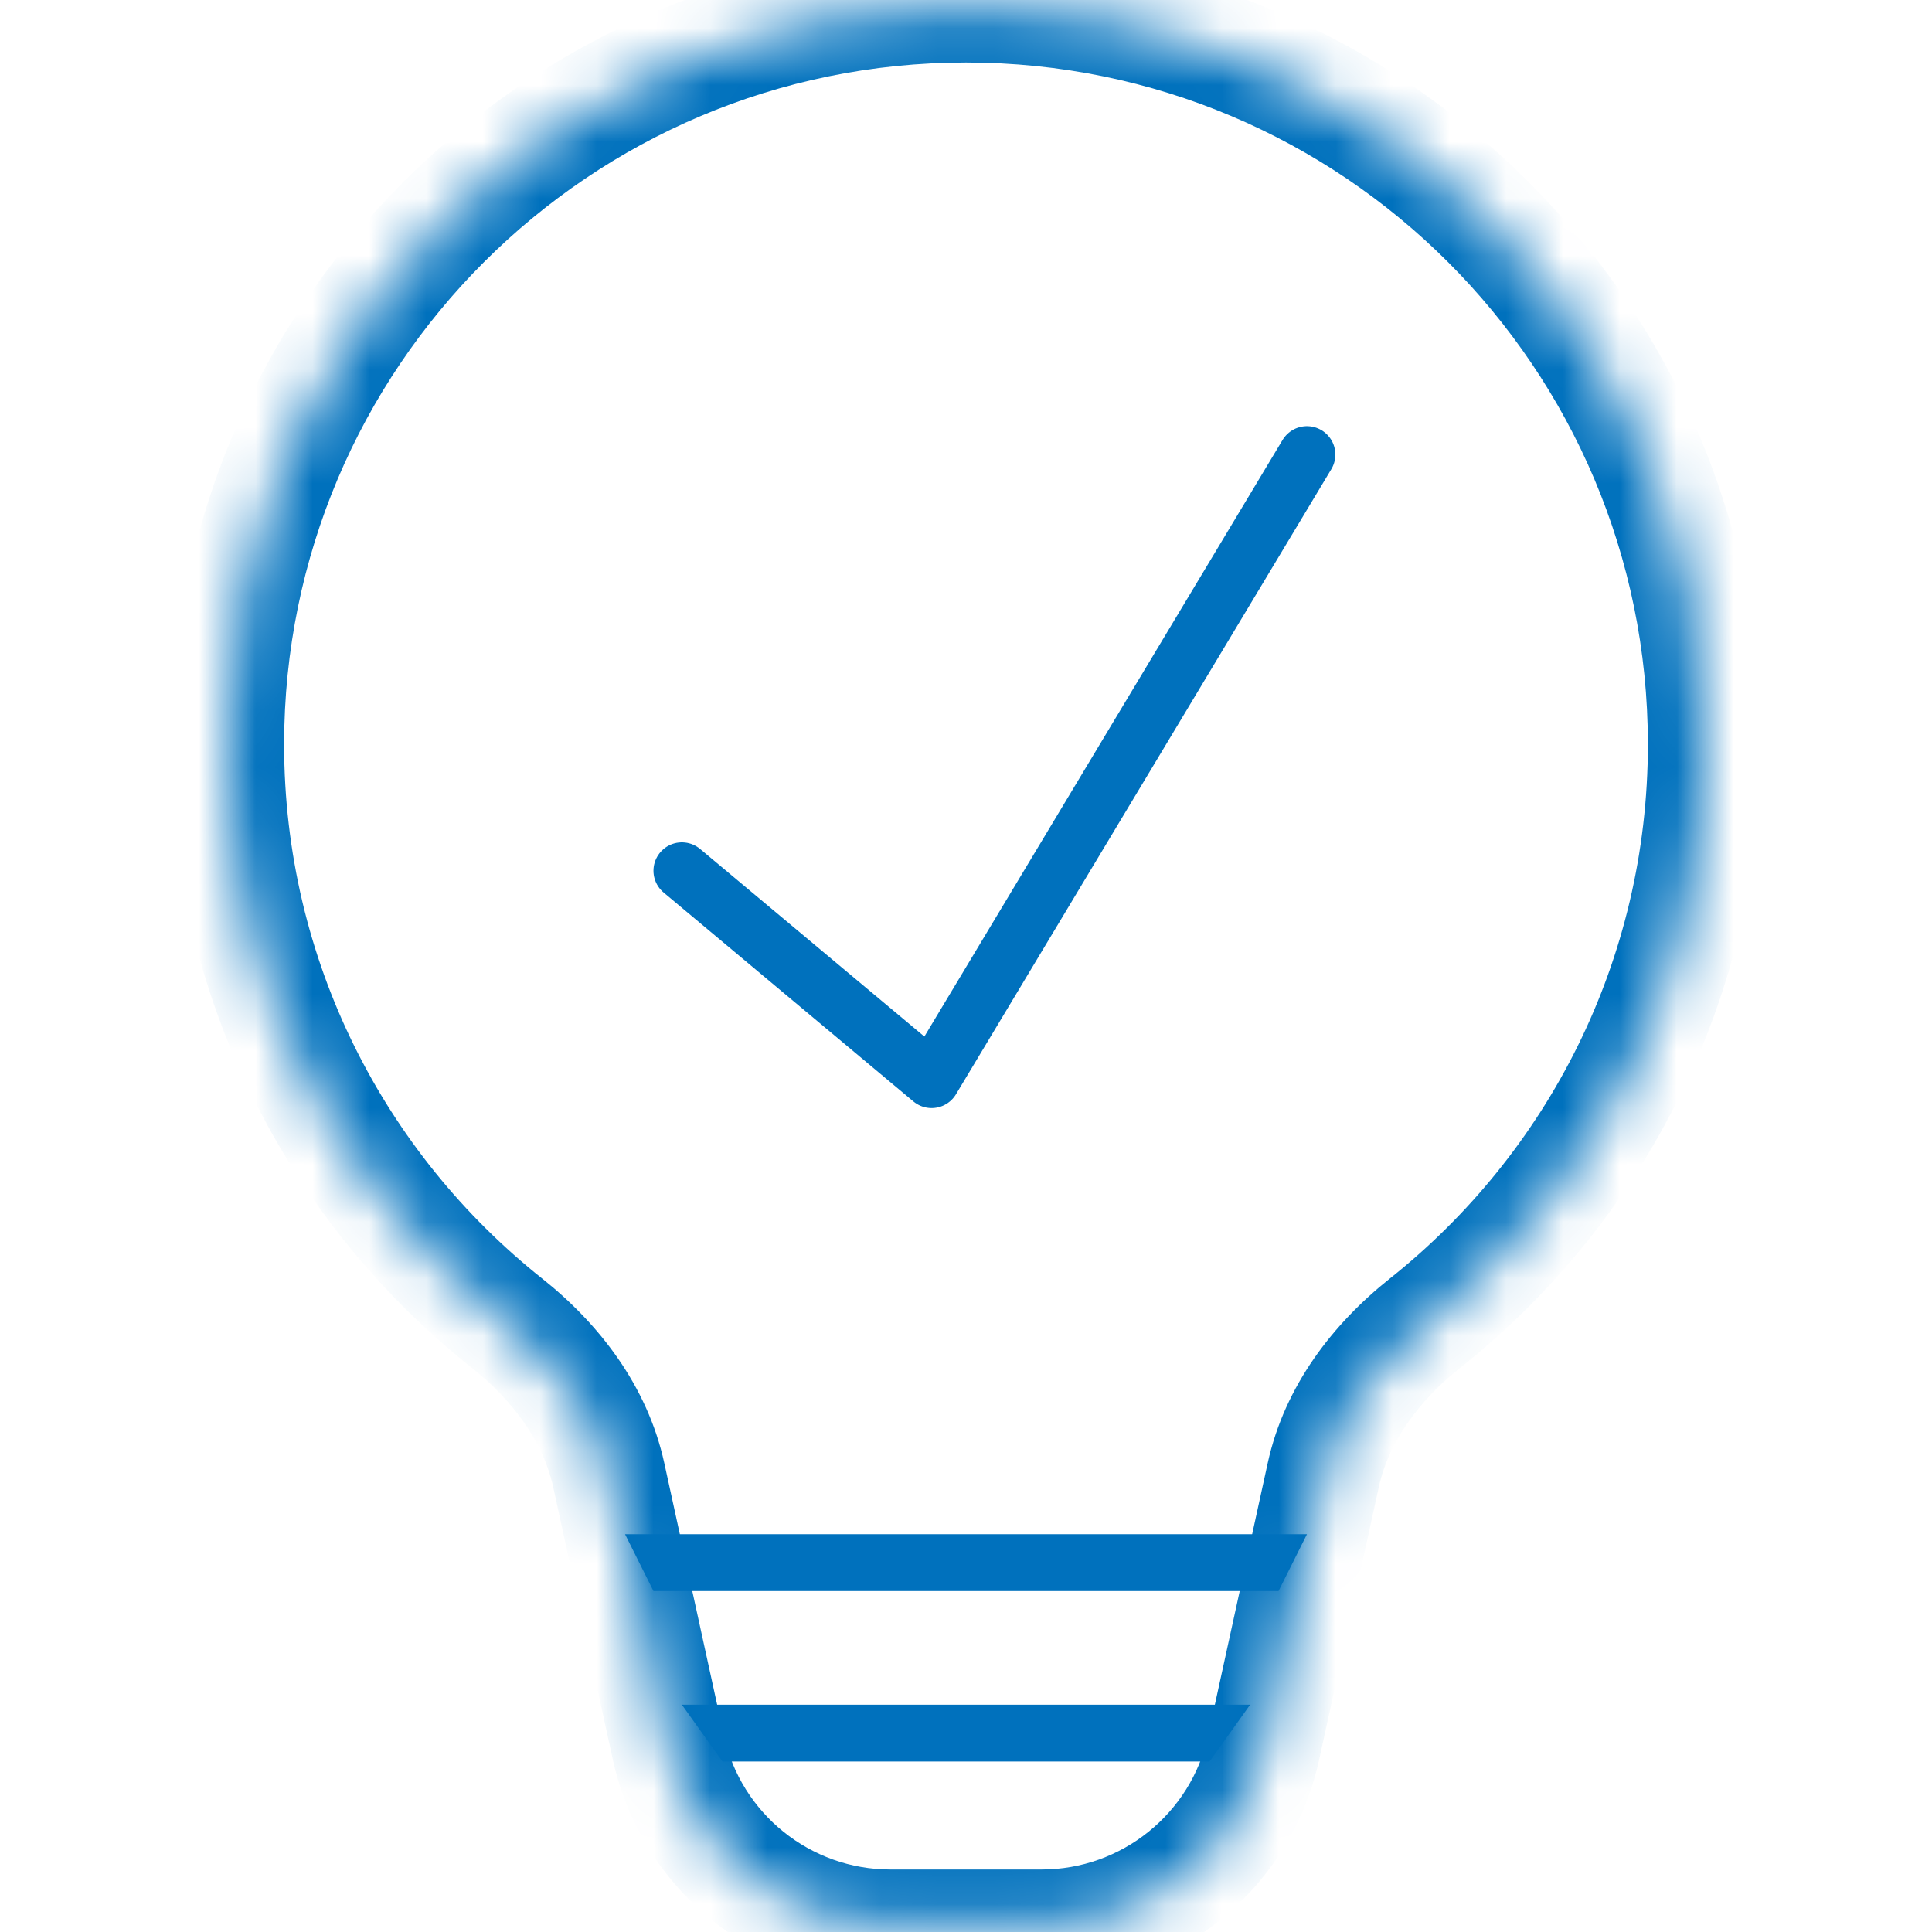 <svg width="34" height="34" viewBox="0 0 34 34" fill="none" xmlns="http://www.w3.org/2000/svg">
<mask id="path-1-inside-1" fill="white">
<path fill-rule="evenodd" clip-rule="evenodd" d="M23.287 25.96C23.523 24.88 24.215 23.971 25.08 23.284C28.078 20.903 30 17.226 30 13.1C30 5.92 24.18 0.1 17 0.1C9.82 0.1 4 5.92 4 13.1C4 17.226 5.922 20.903 8.92 23.284C9.785 23.971 10.477 24.88 10.713 25.96L11.762 30.754C12.164 32.591 13.79 33.9 15.67 33.9H18.33C20.21 33.9 21.836 32.591 22.238 30.754L23.287 25.96Z"/>
</mask>
<path d="M11.762 30.754L10.785 30.968L11.762 30.754ZM8.92 23.284L8.298 24.067L8.92 23.284ZM22.238 30.754L23.215 30.968L22.238 30.754ZM23.287 25.96L22.31 25.746L23.287 25.96ZM29 13.1C29 16.908 27.227 20.301 24.458 22.501L25.702 24.067C28.928 21.504 31 17.544 31 13.1H29ZM17 1.1C23.627 1.1 29 6.472 29 13.1H31C31 5.368 24.732 -0.9 17 -0.9V1.1ZM5 13.1C5 6.472 10.373 1.1 17 1.1V-0.9C9.268 -0.9 3 5.368 3 13.1H5ZM9.542 22.501C6.773 20.301 5 16.908 5 13.1H3C3 17.544 5.072 21.504 8.298 24.067L9.542 22.501ZM12.739 30.541L11.69 25.746L9.736 26.173L10.785 30.968L12.739 30.541ZM18.33 32.9H15.67V34.9H18.33V32.9ZM22.31 25.746L21.261 30.541L23.215 30.968L24.264 26.173L22.31 25.746ZM10.785 30.968C11.287 33.264 13.32 34.9 15.67 34.9V32.9C14.26 32.9 13.04 31.918 12.739 30.541L10.785 30.968ZM8.298 24.067C9.04 24.657 9.563 25.382 9.736 26.173L11.69 25.746C11.391 24.379 10.53 23.286 9.542 22.501L8.298 24.067ZM18.33 34.9C20.68 34.9 22.713 33.264 23.215 30.968L21.261 30.541C20.96 31.918 19.74 32.9 18.33 32.9V34.9ZM24.458 22.501C23.471 23.286 22.609 24.379 22.31 25.746L24.264 26.173C24.437 25.382 24.96 24.657 25.702 24.067L24.458 22.501Z" fill="#0071BD" mask="url(#path-1-inside-1)"/>
<path d="M12 15.324L16.395 19L23 8" stroke="#0071BD" stroke-linecap="round" stroke-linejoin="round"/>
<path d="M12 30H22L21.286 31H12.714L12 30Z" fill="#0071BD"/>
<path d="M11 27H23L22.5 28H11.5L11 27Z" fill="#0071BD"/>
</svg>
